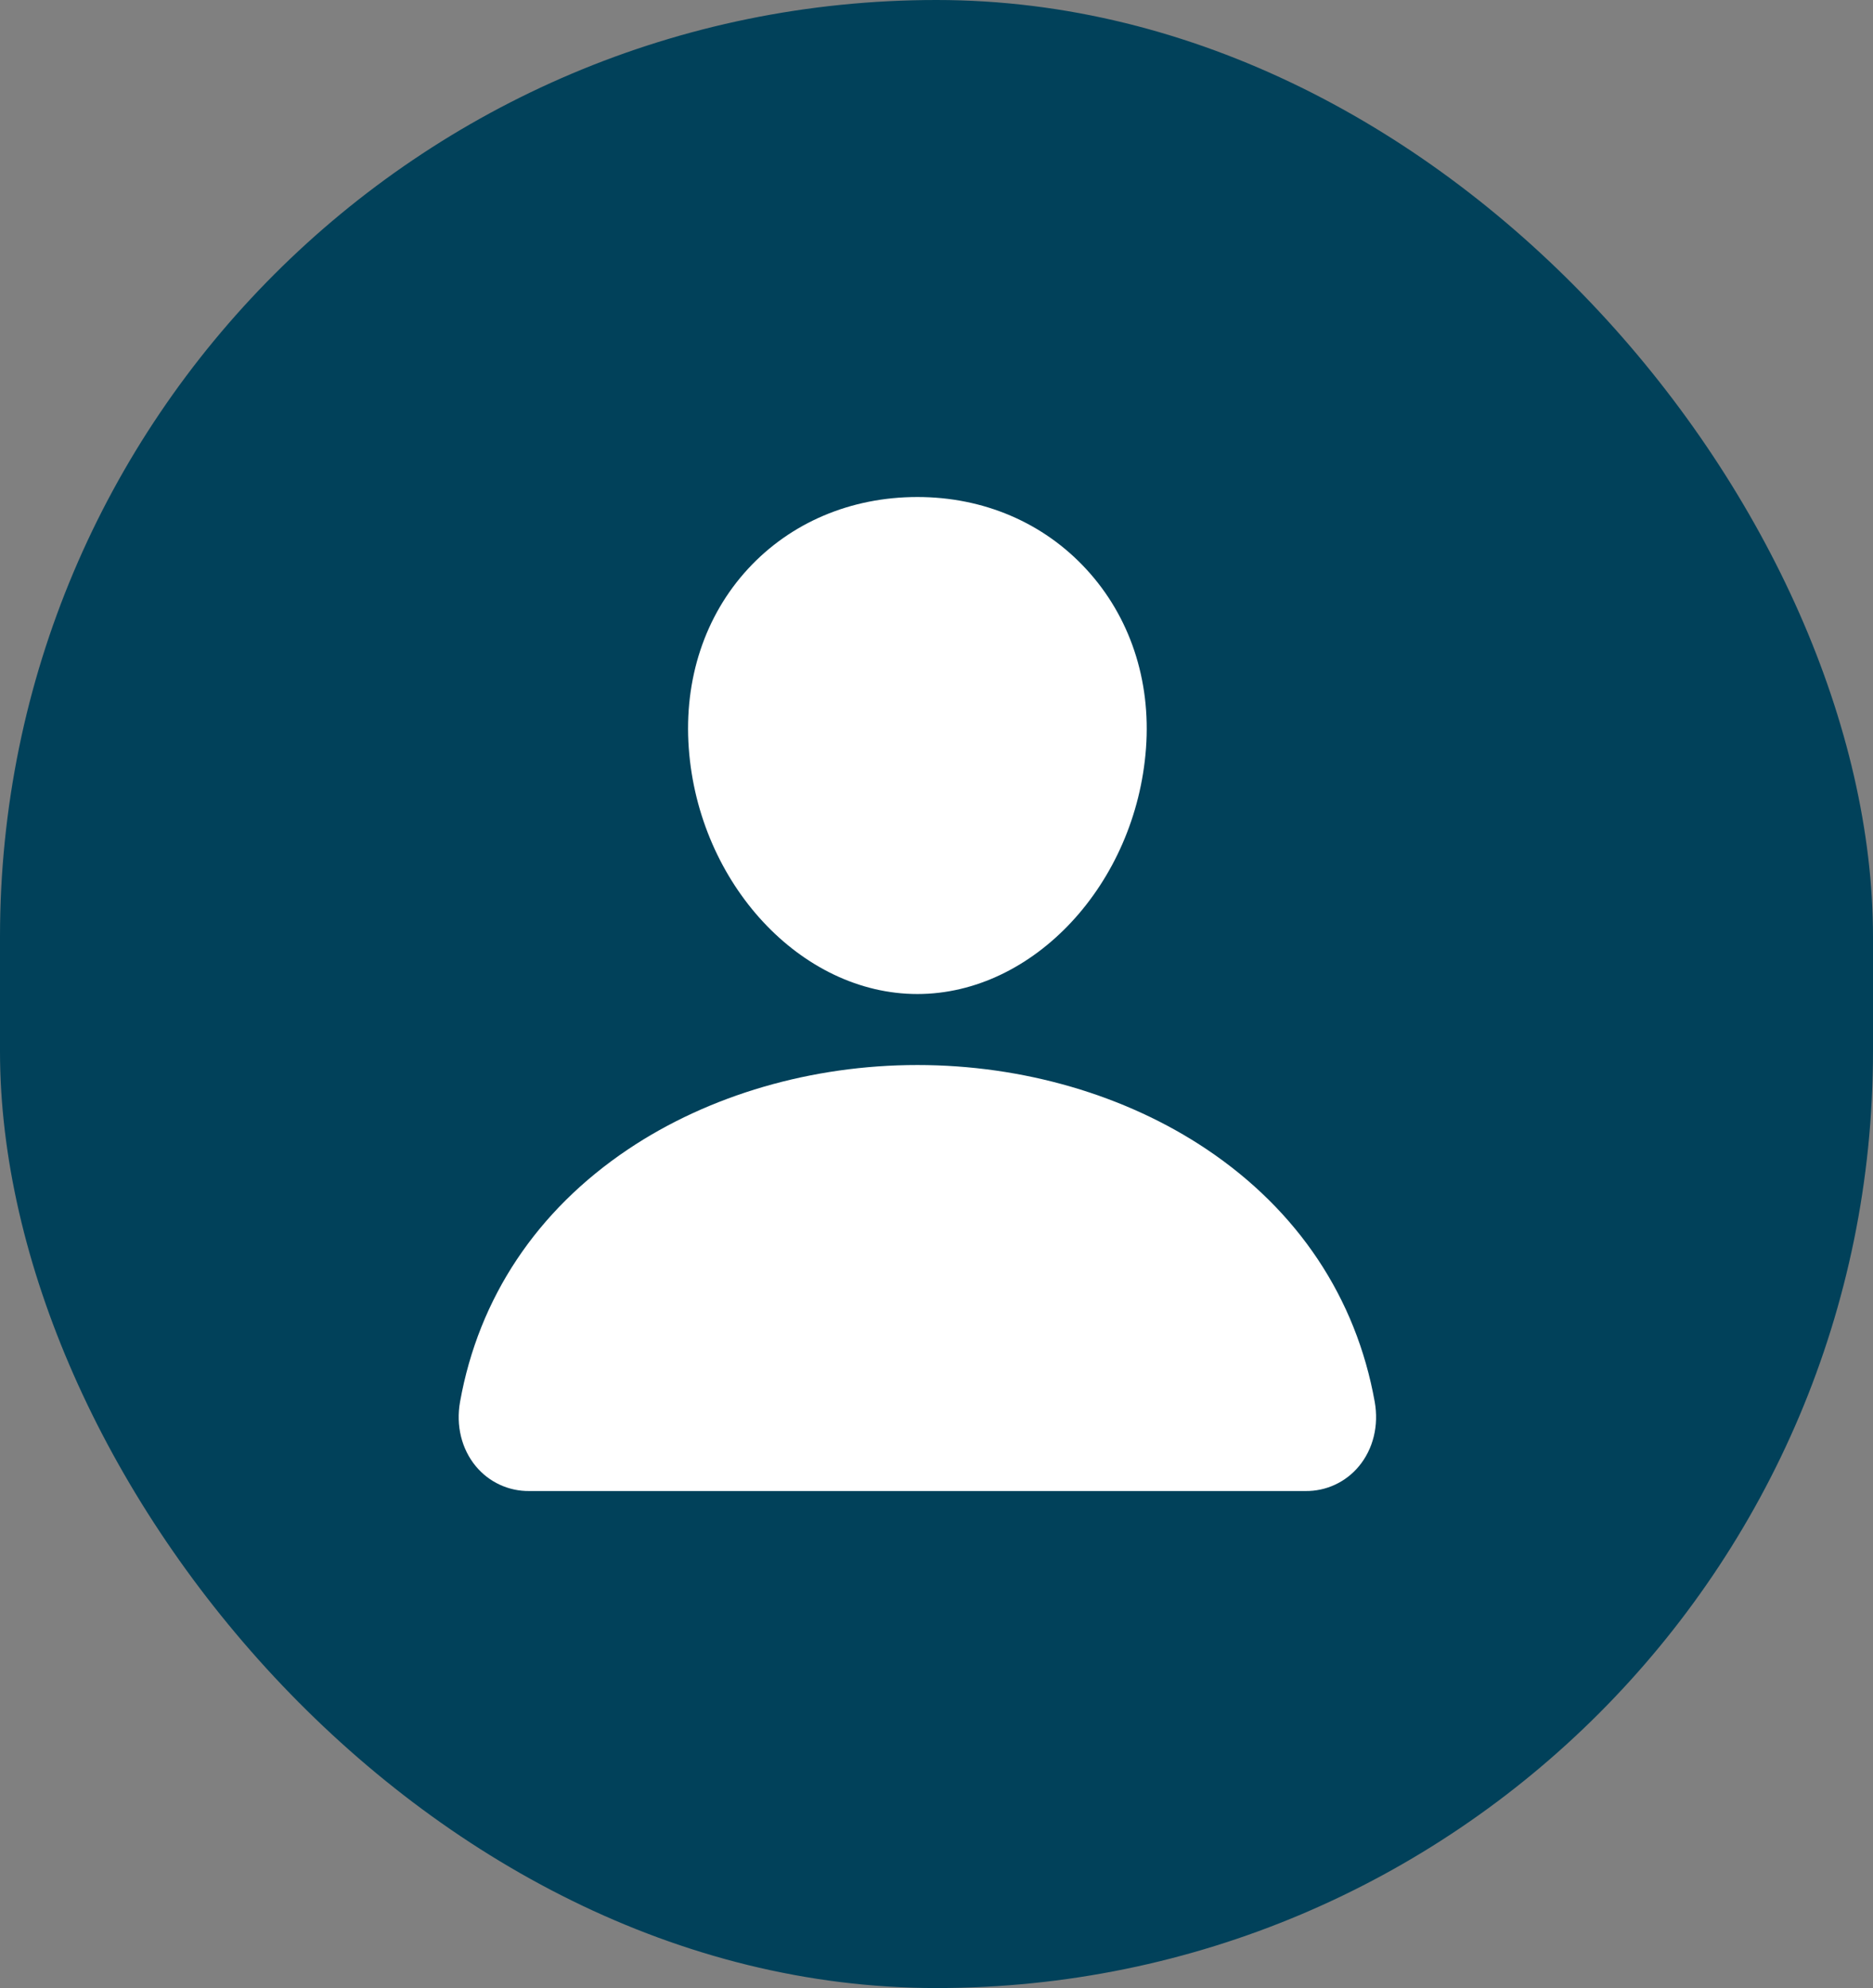 <svg width="49" height="52" viewBox="0 0 49 52" fill="none" xmlns="http://www.w3.org/2000/svg">
<rect x="0" y="0" width="49" height="52" fill="#808080" stroke="none"/>
<rect width="49" height="52" rx="24.5" fill="#01415A"/>
<path d="M28.421 14.891C27.299 13.671 25.731 13 24 13C22.26 13 20.687 13.667 19.569 14.879C18.44 16.104 17.889 17.769 18.019 19.567C18.275 23.114 20.958 26 24 26C27.042 26 29.721 23.115 29.981 19.568C30.112 17.787 29.558 16.125 28.421 14.891ZM34.154 39H13.846C13.581 39.003 13.317 38.947 13.076 38.835C12.834 38.724 12.621 38.559 12.45 38.354C12.075 37.903 11.924 37.287 12.036 36.664C12.523 33.947 14.043 31.665 16.431 30.062C18.553 28.64 21.241 27.857 24 27.857C26.759 27.857 29.447 28.64 31.569 30.062C33.957 31.664 35.477 33.947 35.964 36.664C36.076 37.287 35.925 37.902 35.55 38.353C35.379 38.559 35.166 38.723 34.924 38.835C34.683 38.947 34.419 39.003 34.154 39Z" fill="white"/>
</svg>
